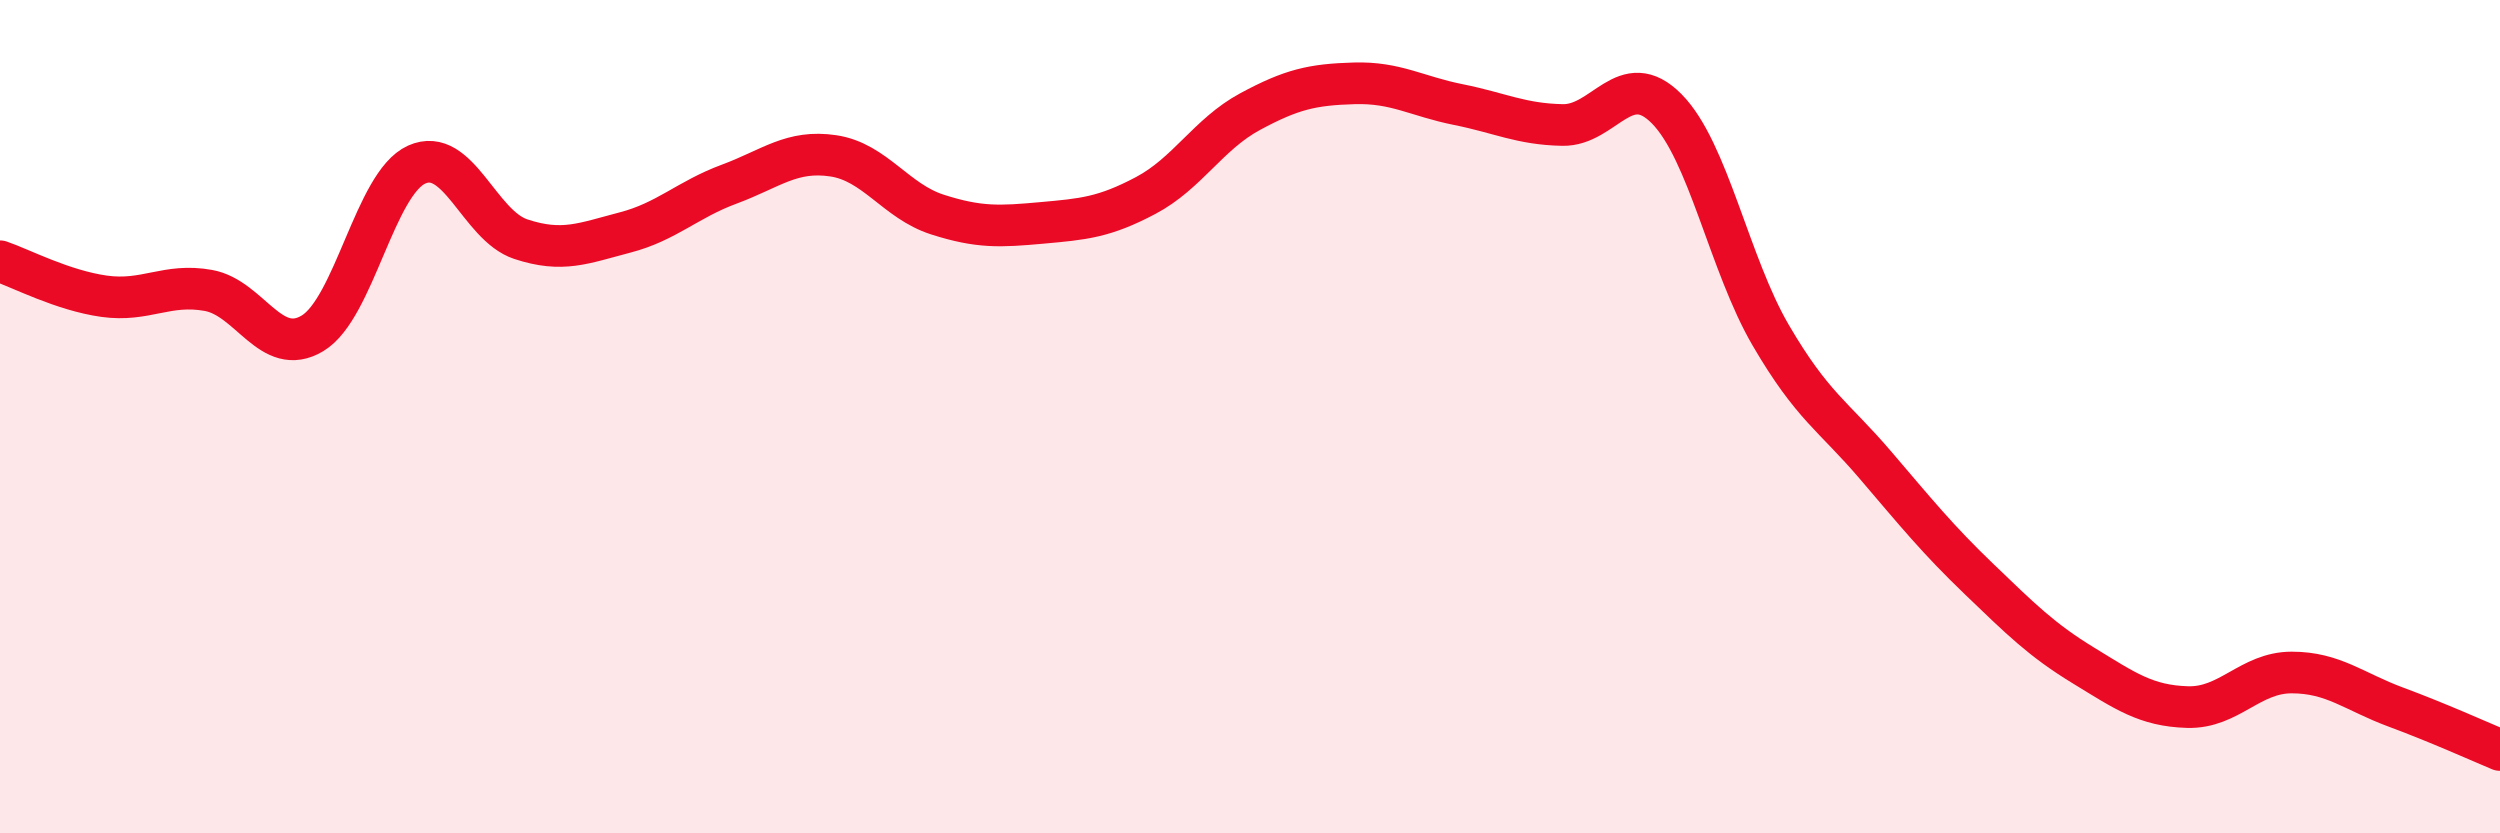 
    <svg width="60" height="20" viewBox="0 0 60 20" xmlns="http://www.w3.org/2000/svg">
      <path
        d="M 0,6.27 C 0.5,6.44 1.5,6.97 2.5,7.11 C 3.5,7.25 4,6.79 5,6.97 C 6,7.15 6.5,8.6 7.5,8 C 8.5,7.4 9,4.4 10,3.95 C 11,3.5 11.5,5.41 12.5,5.74 C 13.5,6.07 14,5.84 15,5.58 C 16,5.32 16.5,4.79 17.5,4.42 C 18.5,4.05 19,3.59 20,3.74 C 21,3.89 21.5,4.83 22.5,5.15 C 23.5,5.47 24,5.44 25,5.35 C 26,5.26 26.5,5.22 27.5,4.69 C 28.5,4.16 29,3.22 30,2.68 C 31,2.14 31.5,2.03 32.5,2 C 33.5,1.97 34,2.31 35,2.51 C 36,2.71 36.5,2.98 37.5,3 C 38.5,3.02 39,1.6 40,2.61 C 41,3.62 41.5,6.34 42.5,8.05 C 43.5,9.76 44,9.98 45,11.15 C 46,12.32 46.5,12.94 47.5,13.9 C 48.5,14.86 49,15.36 50,15.97 C 51,16.58 51.5,16.94 52.5,16.97 C 53.5,17 54,16.14 55,16.14 C 56,16.14 56.5,16.6 57.5,16.97 C 58.5,17.34 59.5,17.79 60,18L60 20L0 20Z"
        fill="#EB0A25"
        opacity="0.1"
        stroke-linecap="round"
        stroke-linejoin="round"
      />
      <path
        d="M 0,6.27 C 0.5,6.44 1.5,6.97 2.5,7.11 C 3.5,7.25 4,6.79 5,6.97 C 6,7.15 6.5,8.6 7.5,8 C 8.5,7.4 9,4.4 10,3.95 C 11,3.5 11.5,5.41 12.5,5.74 C 13.5,6.07 14,5.84 15,5.58 C 16,5.32 16.5,4.79 17.5,4.42 C 18.5,4.05 19,3.59 20,3.74 C 21,3.89 21.5,4.83 22.5,5.15 C 23.5,5.47 24,5.44 25,5.35 C 26,5.26 26.5,5.22 27.5,4.69 C 28.5,4.16 29,3.22 30,2.68 C 31,2.14 31.5,2.03 32.5,2 C 33.5,1.97 34,2.31 35,2.51 C 36,2.71 36.5,2.98 37.5,3 C 38.5,3.02 39,1.6 40,2.61 C 41,3.62 41.5,6.34 42.5,8.05 C 43.5,9.76 44,9.98 45,11.15 C 46,12.32 46.5,12.94 47.5,13.9 C 48.5,14.86 49,15.36 50,15.97 C 51,16.58 51.5,16.94 52.5,16.97 C 53.5,17 54,16.14 55,16.14 C 56,16.14 56.5,16.6 57.5,16.97 C 58.5,17.34 59.5,17.79 60,18"
        stroke="#EB0A25"
        stroke-width="1"
        fill="none"
        stroke-linecap="round"
        stroke-linejoin="round"
      />
    </svg>
  